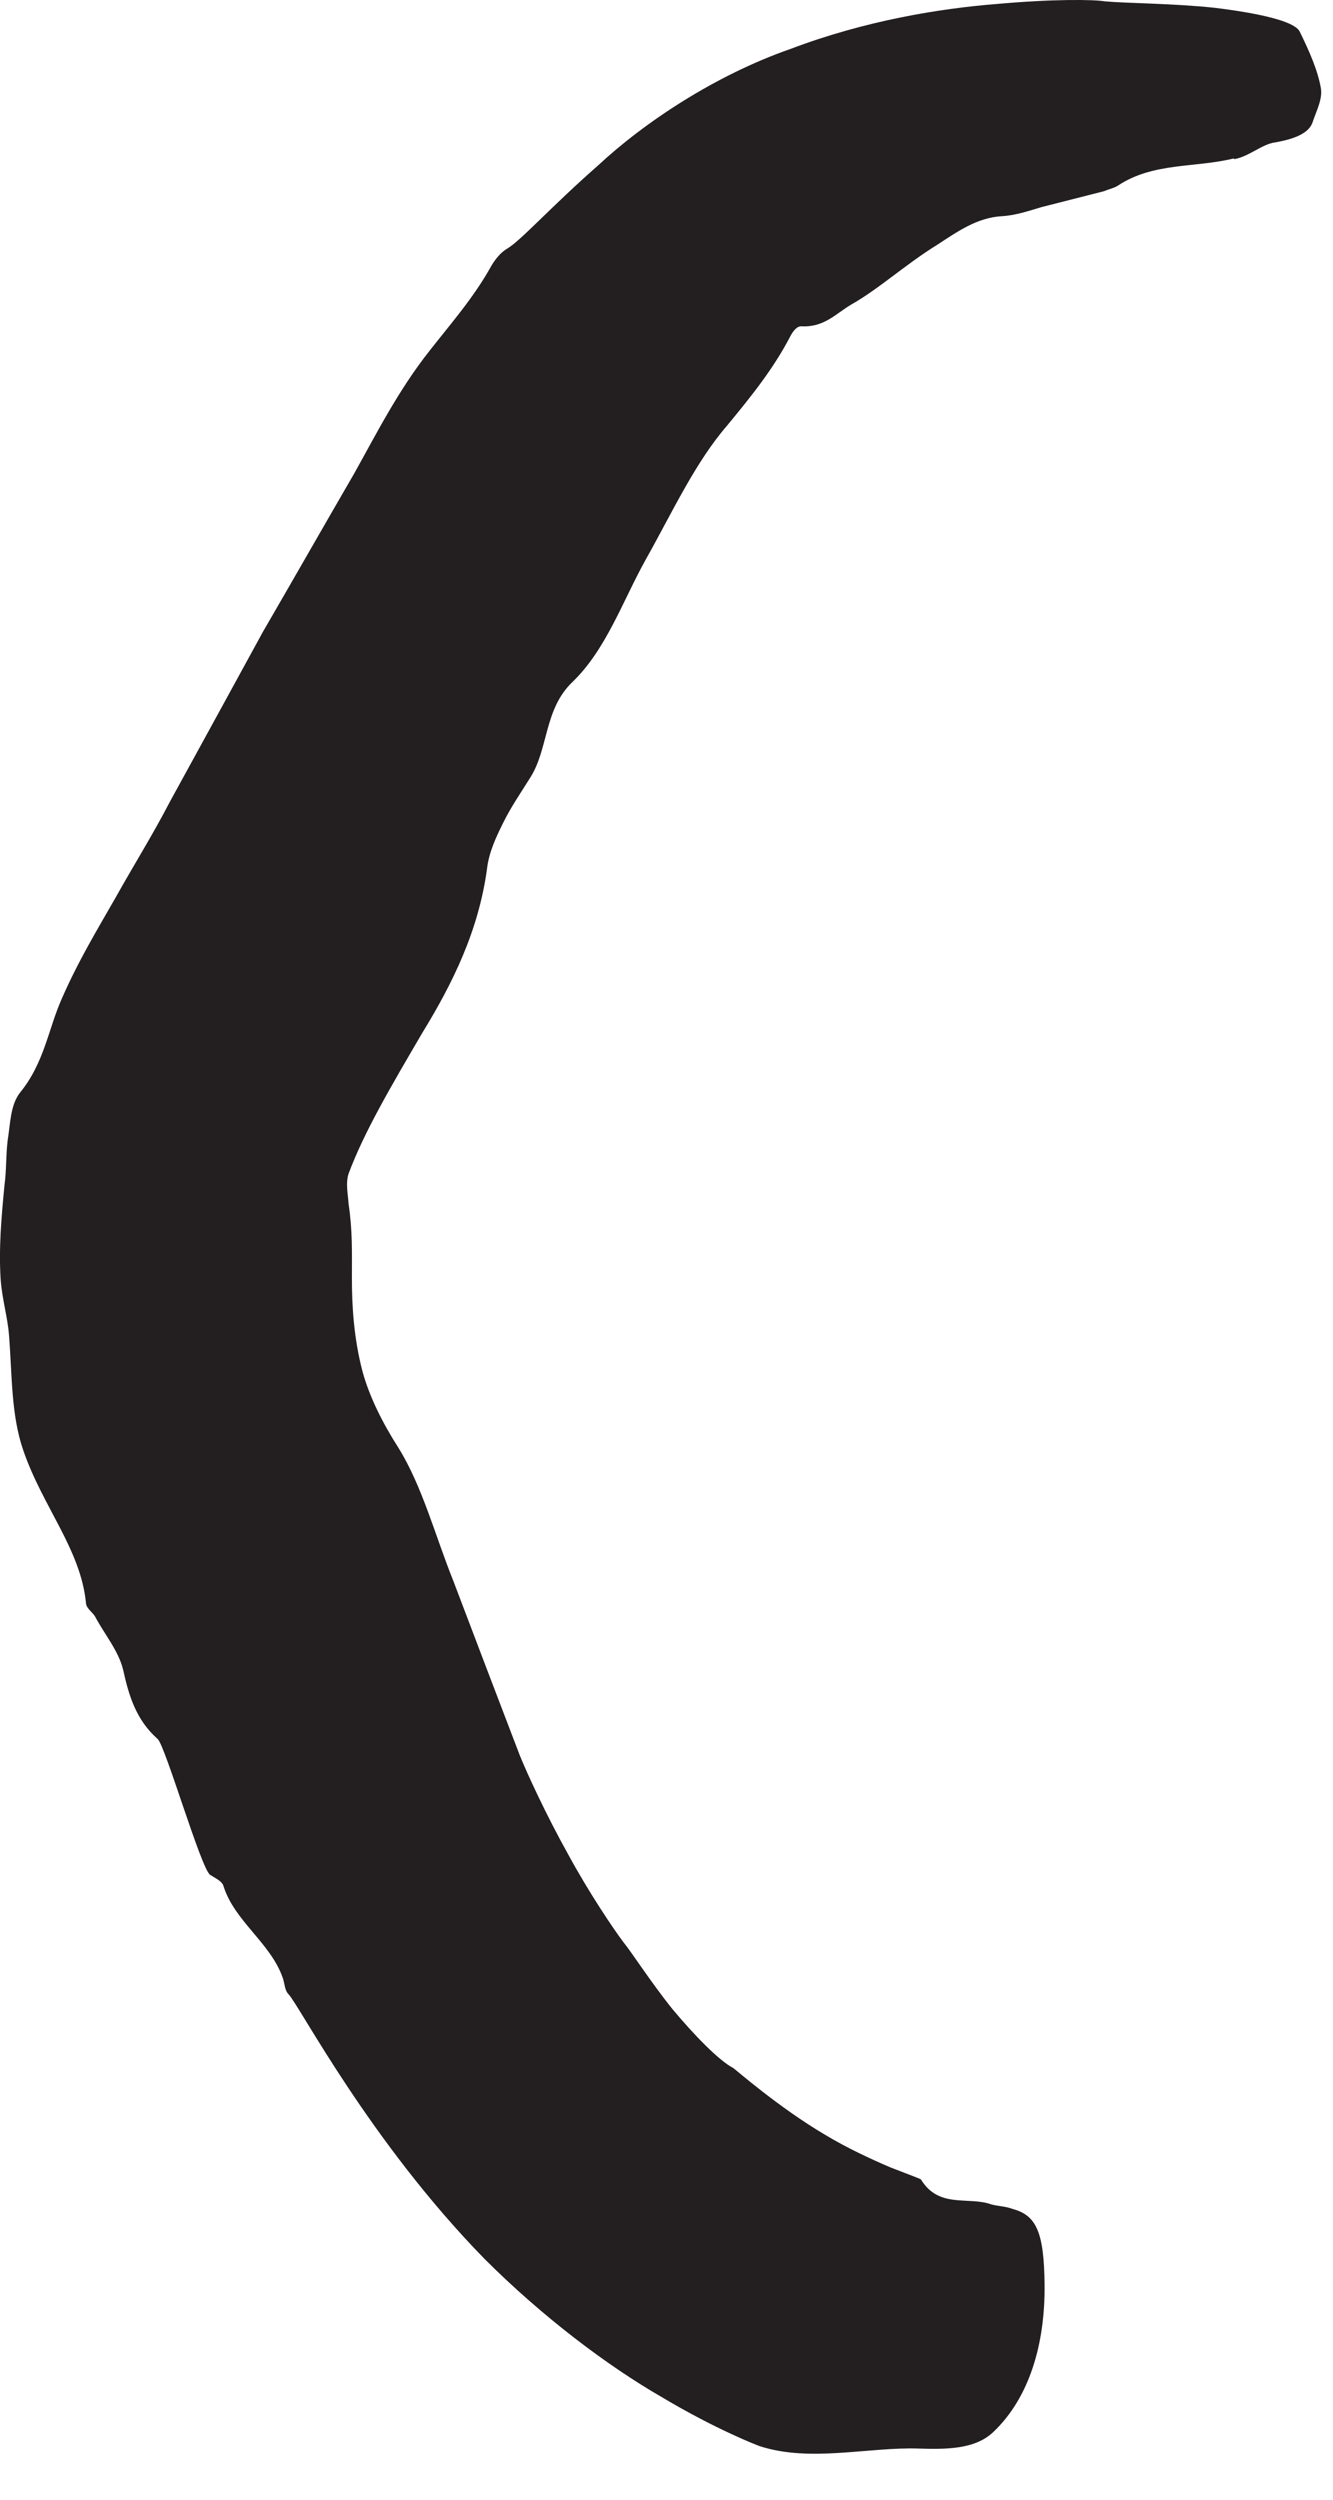 <?xml version="1.0" encoding="utf-8"?>
<svg xmlns="http://www.w3.org/2000/svg" fill="none" height="100%" overflow="visible" preserveAspectRatio="none" style="display: block;" viewBox="0 0 8 15" width="100%">
<path d="M7.404 0.951C7.169 1.008 6.923 0.974 6.712 1.112C6.689 1.128 6.654 1.135 6.627 1.147L6.25 1.243C6.173 1.266 6.092 1.293 6.016 1.297C5.862 1.305 5.742 1.393 5.623 1.47C5.431 1.589 5.277 1.732 5.108 1.828C5.016 1.882 4.946 1.966 4.808 1.958C4.781 1.958 4.758 1.989 4.742 2.02C4.642 2.212 4.512 2.374 4.366 2.551C4.173 2.774 4.039 3.066 3.877 3.355C3.739 3.601 3.639 3.897 3.435 4.093C3.266 4.255 3.292 4.489 3.185 4.662C3.127 4.755 3.066 4.843 3.019 4.939C2.977 5.024 2.935 5.112 2.923 5.212C2.873 5.582 2.719 5.897 2.535 6.197C2.346 6.52 2.185 6.793 2.092 7.043C2.073 7.101 2.089 7.17 2.092 7.224C2.116 7.385 2.112 7.508 2.112 7.674C2.112 7.835 2.123 8.032 2.177 8.235C2.219 8.385 2.296 8.539 2.392 8.689C2.535 8.92 2.612 9.216 2.719 9.482C2.85 9.828 2.985 10.182 3.119 10.532C3.162 10.639 3.277 10.889 3.408 11.124C3.535 11.358 3.681 11.574 3.742 11.655C3.789 11.712 3.908 11.897 4.035 12.055C4.166 12.212 4.316 12.366 4.4 12.409C4.412 12.416 4.669 12.643 4.95 12.809C5.089 12.893 5.235 12.959 5.342 13.005C5.45 13.047 5.523 13.074 5.527 13.078C5.635 13.255 5.812 13.178 5.95 13.228C5.992 13.239 6.035 13.239 6.077 13.255C6.219 13.293 6.266 13.393 6.269 13.709C6.273 14.066 6.177 14.389 5.962 14.593C5.85 14.701 5.669 14.697 5.516 14.693C5.216 14.682 4.862 14.778 4.558 14.678C4.546 14.674 4.296 14.578 3.973 14.385C3.646 14.197 3.254 13.901 2.908 13.555C2.216 12.847 1.796 12.032 1.731 11.966C1.708 11.943 1.708 11.897 1.696 11.866C1.623 11.659 1.408 11.528 1.342 11.32C1.335 11.289 1.292 11.27 1.262 11.251C1.208 11.22 0.992 10.474 0.946 10.435C0.816 10.32 0.773 10.174 0.739 10.02C0.712 9.908 0.631 9.812 0.573 9.705C0.558 9.674 0.519 9.655 0.516 9.62C0.485 9.297 0.254 9.039 0.139 8.701C0.066 8.489 0.073 8.251 0.054 8.012C0.046 7.905 0.012 7.793 0.004 7.678C-0.008 7.493 0.008 7.305 0.027 7.112C0.039 7.024 0.035 6.932 0.046 6.843C0.062 6.743 0.062 6.632 0.119 6.558C0.266 6.378 0.289 6.178 0.369 5.997C0.469 5.766 0.589 5.57 0.696 5.382C0.804 5.189 0.919 5.005 1.019 4.812C1.204 4.474 1.392 4.132 1.577 3.793C1.762 3.474 1.942 3.158 2.127 2.839C2.262 2.597 2.392 2.339 2.581 2.101C2.708 1.939 2.846 1.782 2.95 1.593C2.973 1.555 3.004 1.516 3.042 1.493C3.123 1.447 3.304 1.243 3.589 0.993C3.866 0.735 4.292 0.451 4.746 0.293C5.192 0.124 5.639 0.051 5.981 0.024C6.323 -0.007 6.566 -0.003 6.631 0.008C6.762 0.02 7.039 0.02 7.292 0.047C7.542 0.078 7.766 0.124 7.8 0.189C7.858 0.308 7.908 0.42 7.927 0.528C7.939 0.593 7.9 0.666 7.877 0.735C7.854 0.801 7.766 0.835 7.65 0.855C7.573 0.866 7.496 0.939 7.408 0.955L7.404 0.951Z" fill="#231F20" id="Vector"/>
</svg>